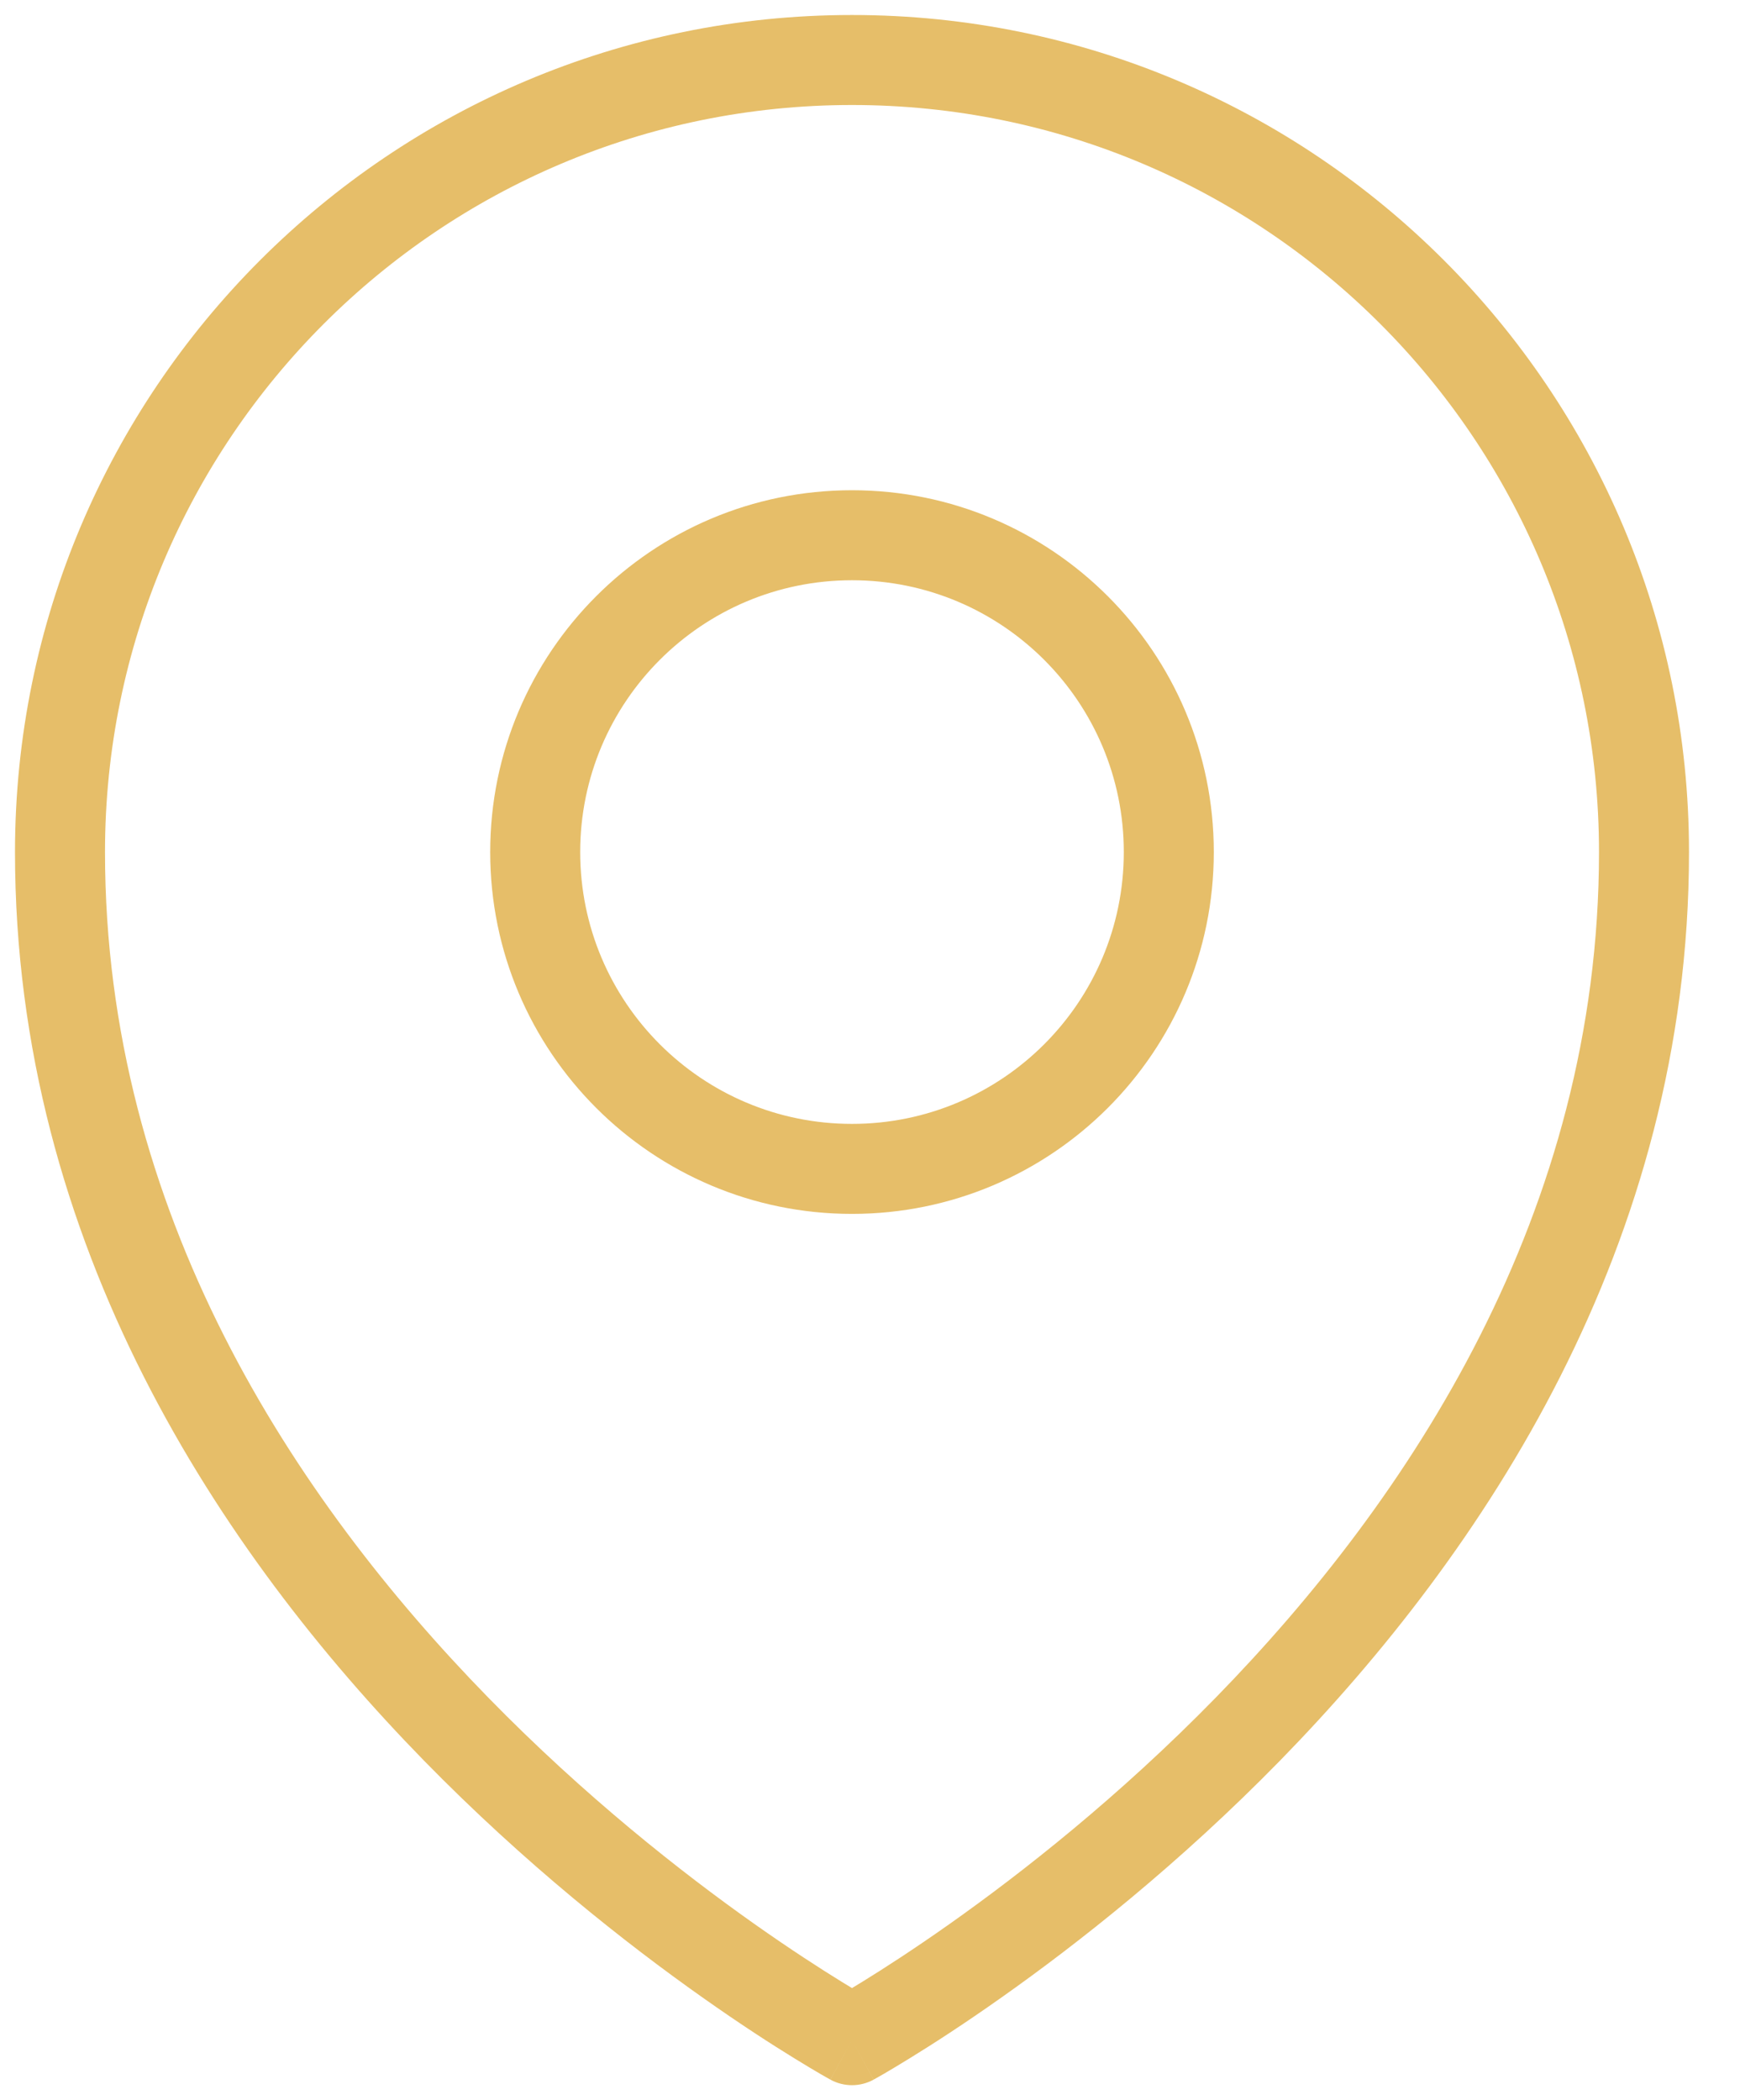 <?xml version="1.0" encoding="UTF-8"?> <svg xmlns="http://www.w3.org/2000/svg" width="29" height="35" viewBox="0 0 29 35" fill="none"><path d="M14.2 34L13.84 34.658C14.064 34.781 14.336 34.781 14.56 34.658L14.2 34ZM18.73 14.2C18.73 16.702 16.702 18.73 14.2 18.73V20.23C17.53 20.23 20.23 17.53 20.23 14.2H18.73ZM14.2 18.73C11.698 18.73 9.67 16.702 9.67 14.2H8.17C8.17 17.53 10.87 20.23 14.2 20.23V18.73ZM9.67 14.2C9.67 11.698 11.698 9.67 14.2 9.67V8.17C10.87 8.17 8.17 10.87 8.17 14.2H9.67ZM14.2 9.67C16.702 9.67 18.73 11.698 18.73 14.2H20.23C20.23 10.87 17.53 8.17 14.2 8.17V9.67ZM26.65 14.2C26.65 20.21 23.494 24.982 20.264 28.29C18.653 29.939 17.04 31.206 15.83 32.061C15.225 32.488 14.723 32.811 14.374 33.026C14.2 33.134 14.063 33.214 13.972 33.267C13.927 33.293 13.892 33.313 13.87 33.325C13.859 33.332 13.851 33.336 13.845 33.339C13.843 33.34 13.841 33.341 13.84 33.342C13.84 33.342 13.839 33.342 13.839 33.342C13.839 33.342 13.839 33.342 13.839 33.342C13.839 33.342 13.84 33.342 14.2 34C14.56 34.658 14.561 34.658 14.561 34.657C14.561 34.657 14.562 34.657 14.562 34.657C14.562 34.657 14.563 34.656 14.565 34.655C14.567 34.654 14.57 34.653 14.574 34.65C14.581 34.646 14.592 34.64 14.606 34.632C14.633 34.617 14.673 34.594 14.724 34.565C14.826 34.505 14.974 34.418 15.16 34.303C15.533 34.074 16.062 33.734 16.695 33.286C17.96 32.393 19.647 31.067 21.337 29.338C24.706 25.888 28.15 20.76 28.15 14.2H26.65ZM14.2 34C14.56 33.342 14.56 33.342 14.561 33.342C14.561 33.342 14.561 33.342 14.561 33.342C14.56 33.342 14.56 33.342 14.56 33.342C14.559 33.341 14.557 33.34 14.555 33.339C14.55 33.336 14.541 33.332 14.53 33.325C14.508 33.313 14.473 33.293 14.428 33.267C14.337 33.214 14.2 33.134 14.026 33.026C13.677 32.811 13.175 32.488 12.57 32.061C11.36 31.206 9.747 29.939 8.137 28.29C4.906 24.982 1.75 20.21 1.75 14.2H0.25C0.25 20.76 3.694 25.888 7.063 29.338C8.753 31.067 10.44 32.393 11.705 33.286C12.338 33.734 12.867 34.074 13.24 34.303C13.426 34.418 13.574 34.505 13.676 34.565C13.727 34.594 13.767 34.617 13.794 34.632C13.808 34.64 13.819 34.646 13.826 34.65C13.83 34.653 13.833 34.654 13.835 34.655C13.836 34.656 13.838 34.657 13.838 34.657C13.838 34.657 13.839 34.657 13.839 34.657C13.839 34.658 13.84 34.658 14.2 34ZM1.75 14.2C1.75 7.324 7.324 1.75 14.2 1.75V0.25C6.496 0.25 0.25 6.496 0.25 14.2H1.75ZM14.2 1.75C21.076 1.75 26.65 7.324 26.65 14.2H28.15C28.15 6.496 21.904 0.25 14.2 0.25V1.75Z" fill="#E6BE69"></path></svg> 
